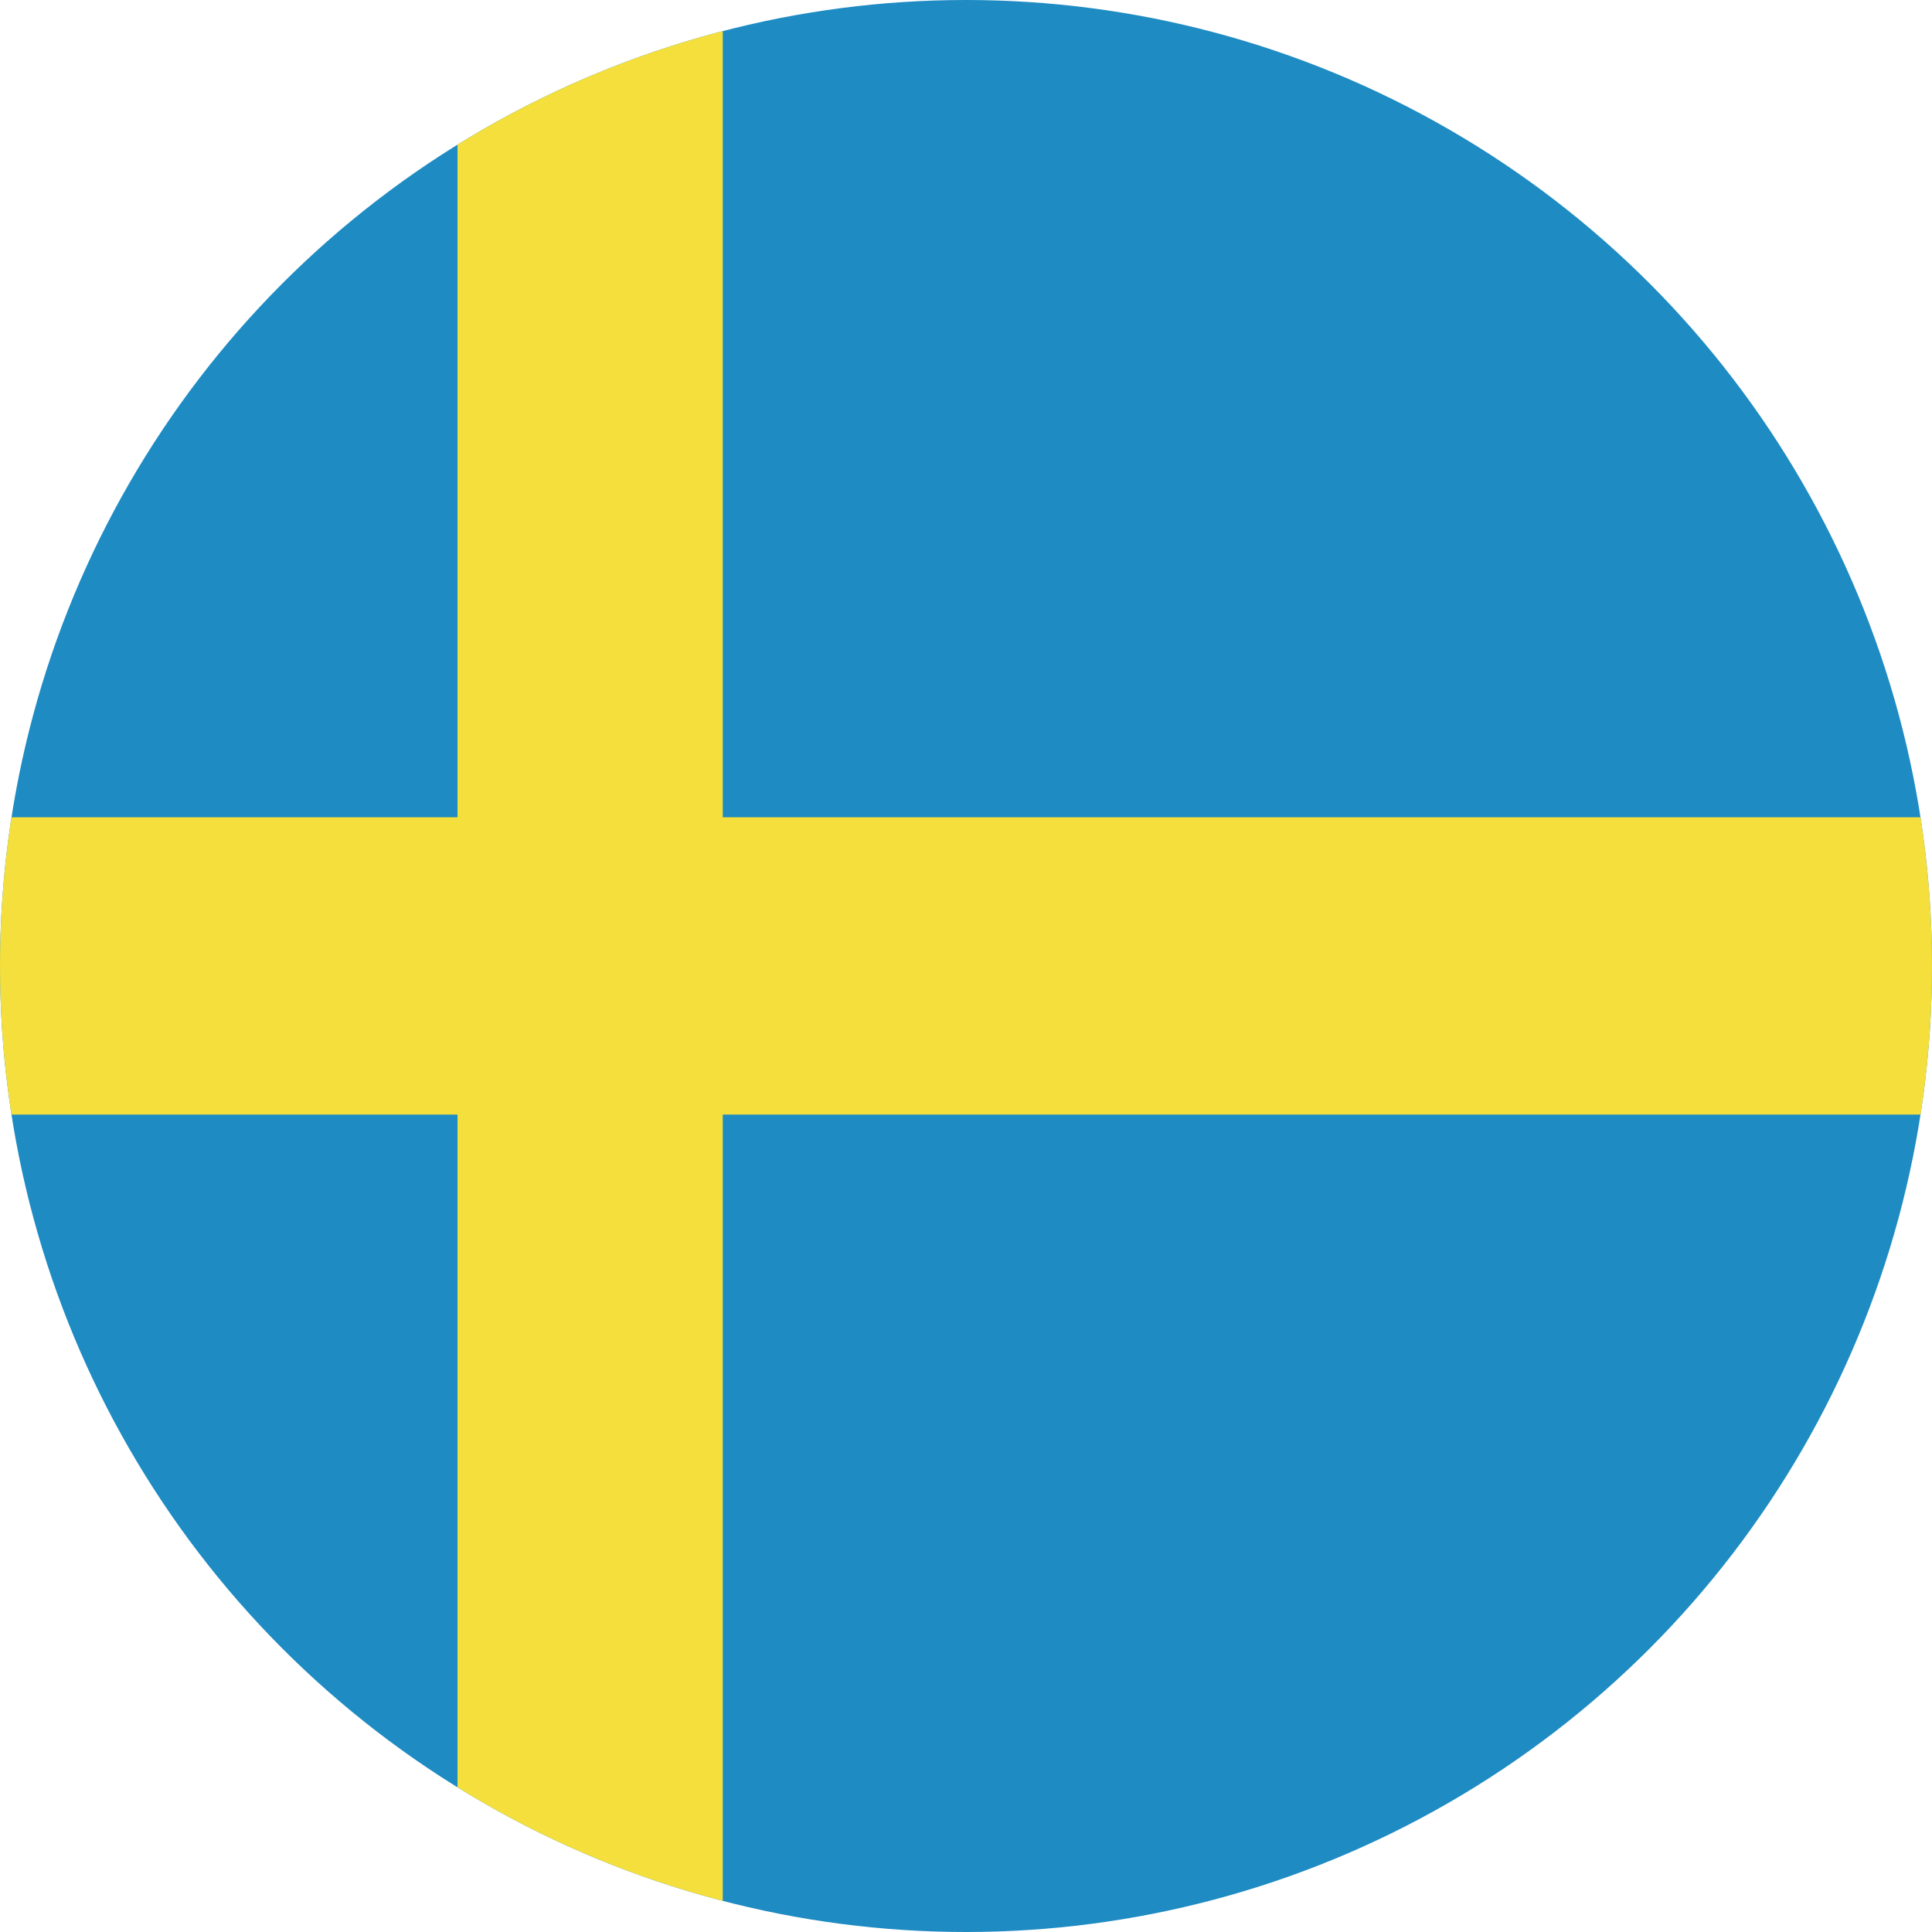 <?xml version="1.0" encoding="UTF-8"?><svg id="Laag_1" xmlns="http://www.w3.org/2000/svg" xmlns:xlink="http://www.w3.org/1999/xlink" viewBox="0 0 100 100"><defs><style>.cls-1{clip-path:url(#clippath-2);}.cls-2{fill:none;}.cls-2,.cls-3,.cls-4,.cls-5,.cls-6{stroke-width:0px;}.cls-3{fill:#f5df3c;}.cls-7{clip-path:url(#clippath-1);}.cls-8{clip-path:url(#clippath);}.cls-4{fill:#00abc2;}.cls-5{fill:#1e8bc3;}.cls-6{fill:#fff;}</style><clipPath id="clippath"><circle class="cls-2" cx="50" cy="50" r="50"/></clipPath><clipPath id="clippath-1"><circle class="cls-2" cx="183.83" cy="50" r="50"/></clipPath><clipPath id="clippath-2"><circle class="cls-2" cx="183.83" cy="-65.83" r="50"/></clipPath></defs><g class="cls-8"><rect class="cls-5" x="-20.61" y="-.01" width="141.21" height="100.03"/><rect class="cls-3" x="23.68" y="-.01" width="13.73" height="100.03"/><rect class="cls-3" x="42.31" y="-20.61" width="15.39" height="141.22" transform="translate(0 100) rotate(-90)"/></g><g class="cls-7"><rect class="cls-4" x="84.65" y=".41" width="198.35" height="99.17"/></g><g class="cls-1"><rect class="cls-6" x="94.52" y="-65.78" width="178.61" height="71.45"/></g></svg>